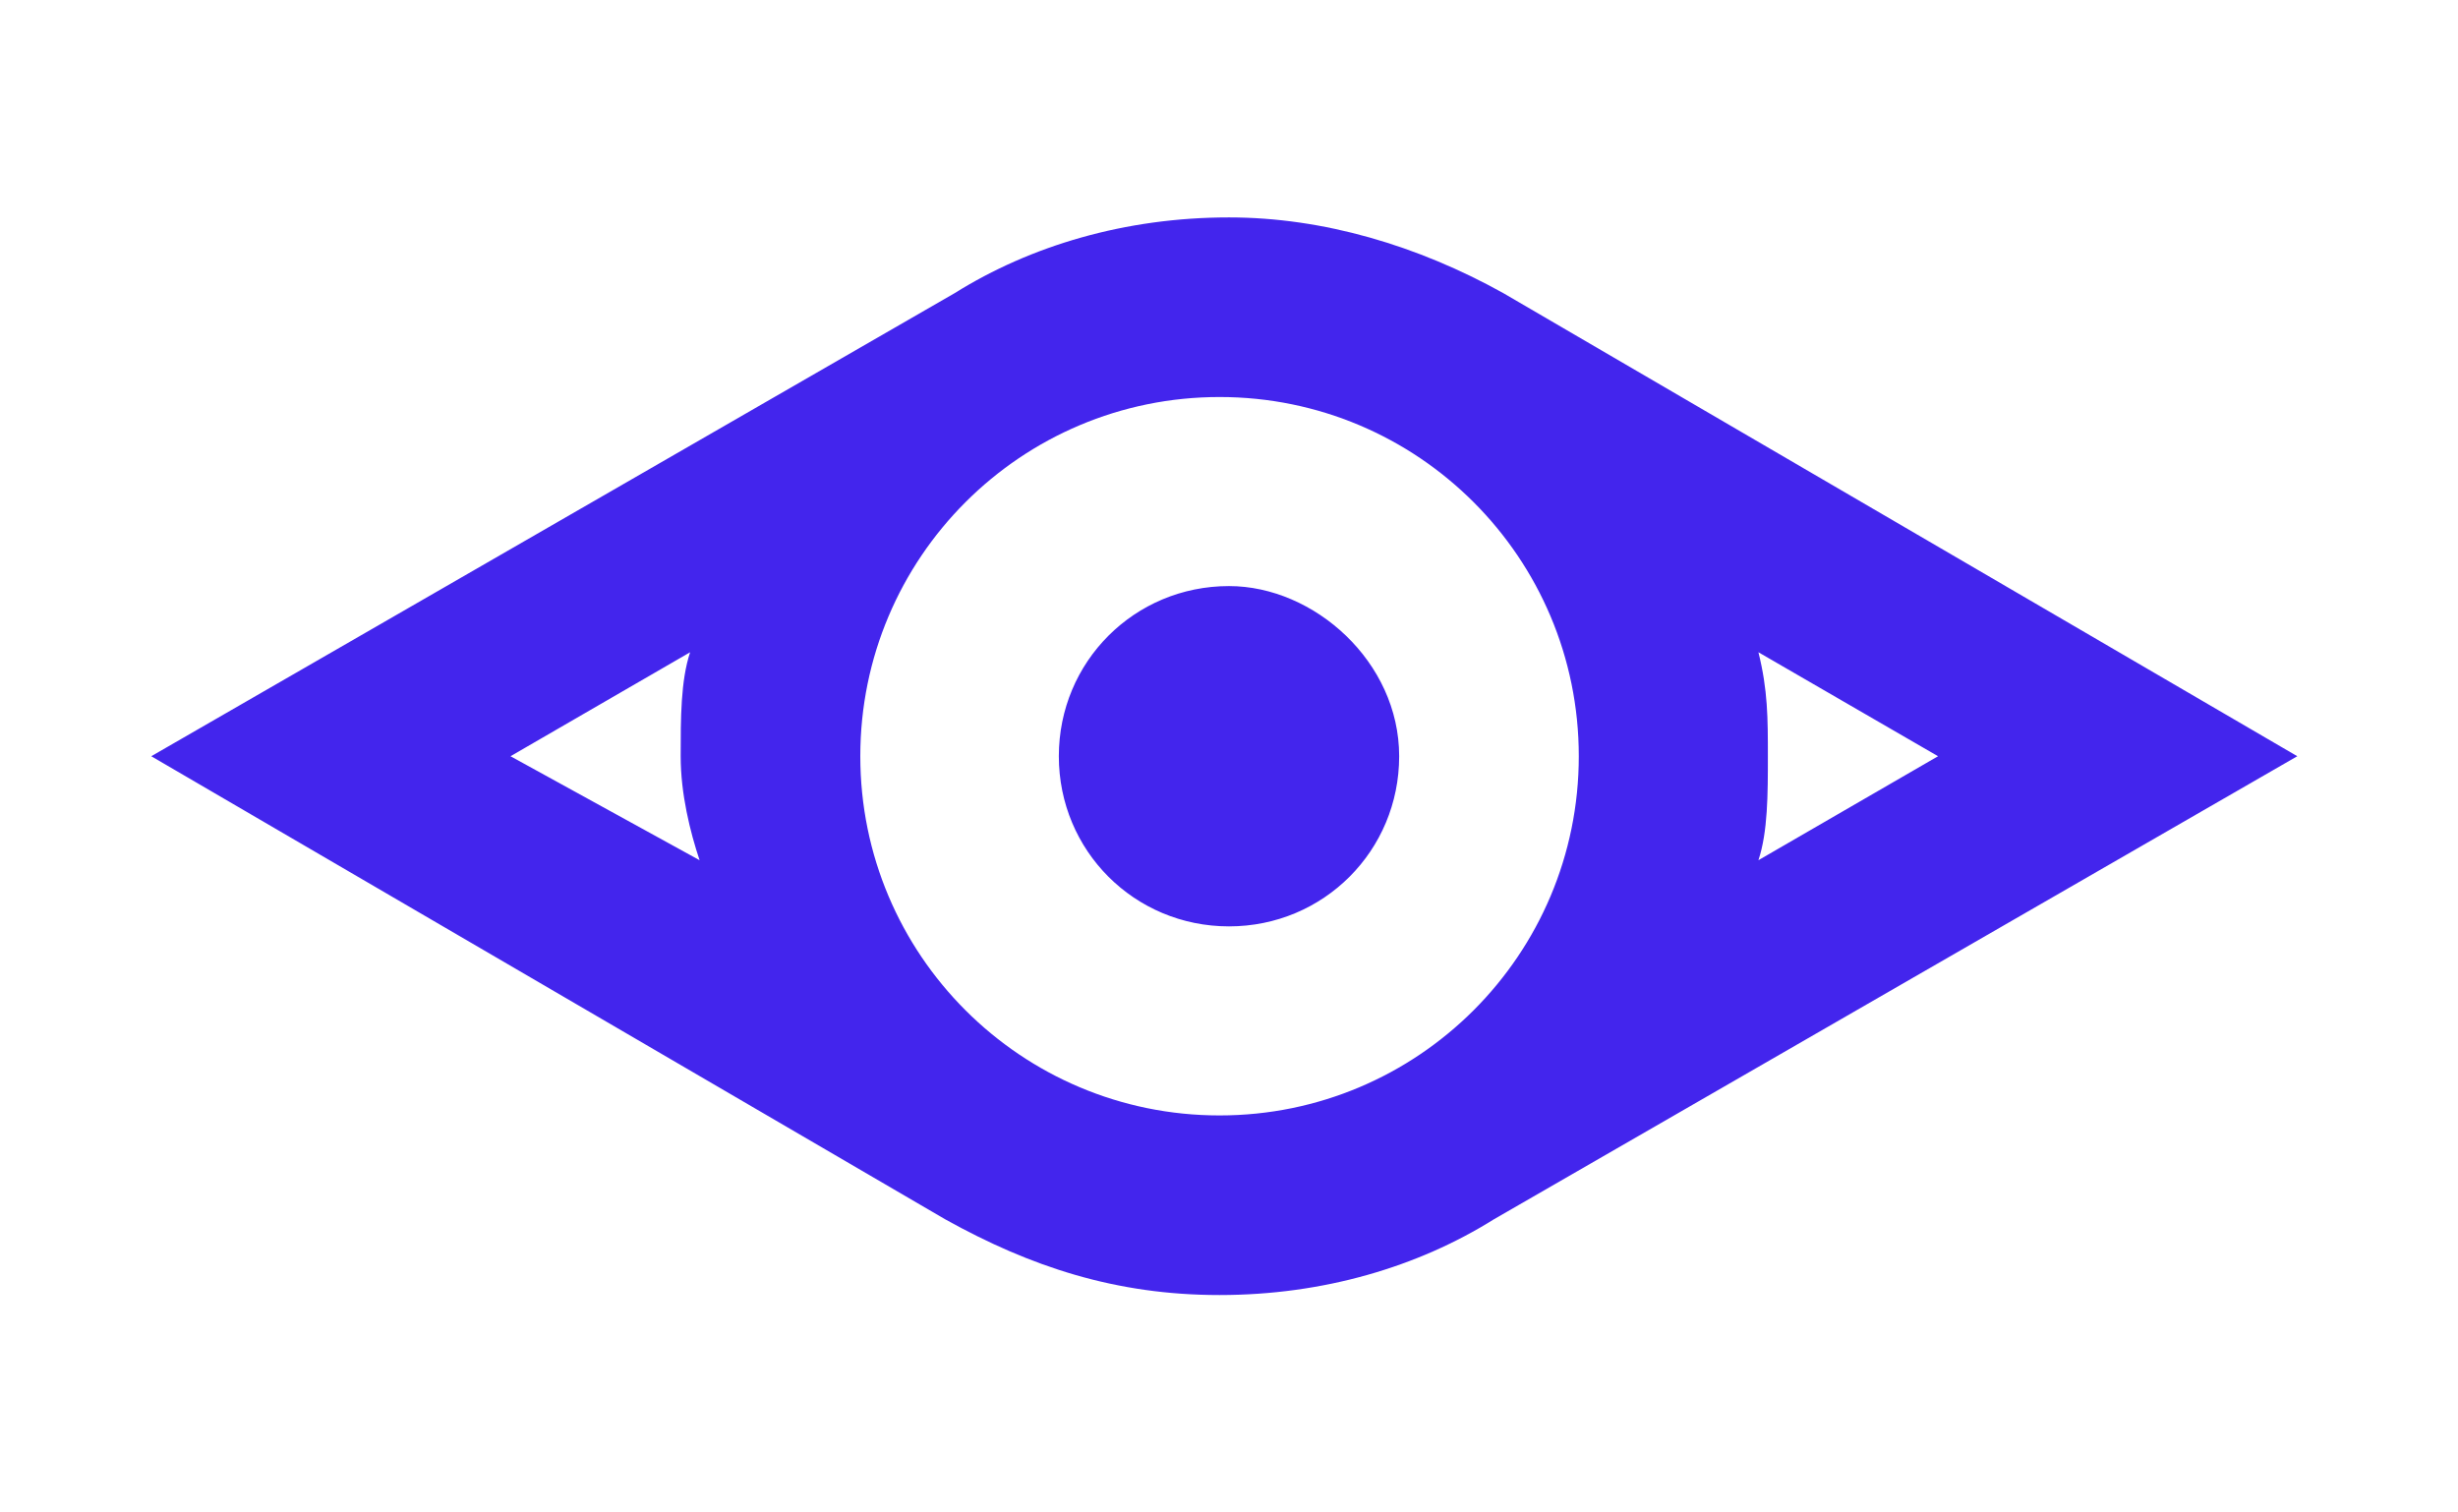 <svg xmlns="http://www.w3.org/2000/svg" viewBox="0 0 26 16">
<path fill="#4325ED" d="M14.8,8c0,1-0.8,1.8-1.8,1.8c-1,0-1.8-0.8-1.8-1.8s0.8-1.8,1.8-1.8C13.9,6.2,14.8,7,14.8,8 M20.5,8
	L20.5,8L20.5,8L20.5,8L20.5,8l-1.9-1.1c0.1,0.4,0.1,0.7,0.1,1.1c0,0.4,0,0.8-0.1,1.1L20.5,8z M16.7,8c0-2.1-1.7-3.8-3.8-3.8
	c-2.1,0-3.8,1.7-3.8,3.8s1.7,3.8,3.8,3.8C15,11.8,16.7,10.1,16.7,8 M7.4,9.1C7.3,8.8,7.2,8.4,7.2,8c0-0.4,0-0.8,0.1-1.1L5.4,8h0h0
	L7.4,9.1z M24.3,8L24.3,8l-8.5,4.9l0,0c0,0,0,0,0,0c-0.8,0.5-1.8,0.8-2.9,0.8c-1.1,0-2-0.3-2.9-0.8c0,0,0,0,0,0l0,0L1.6,8h0h0
	l8.5-4.9l0,0l0,0c0.8-0.5,1.8-0.8,2.9-0.8c1,0,2,0.3,2.9,0.8l0,0l0,0L24.3,8L24.3,8L24.3,8z"/>
</svg>
